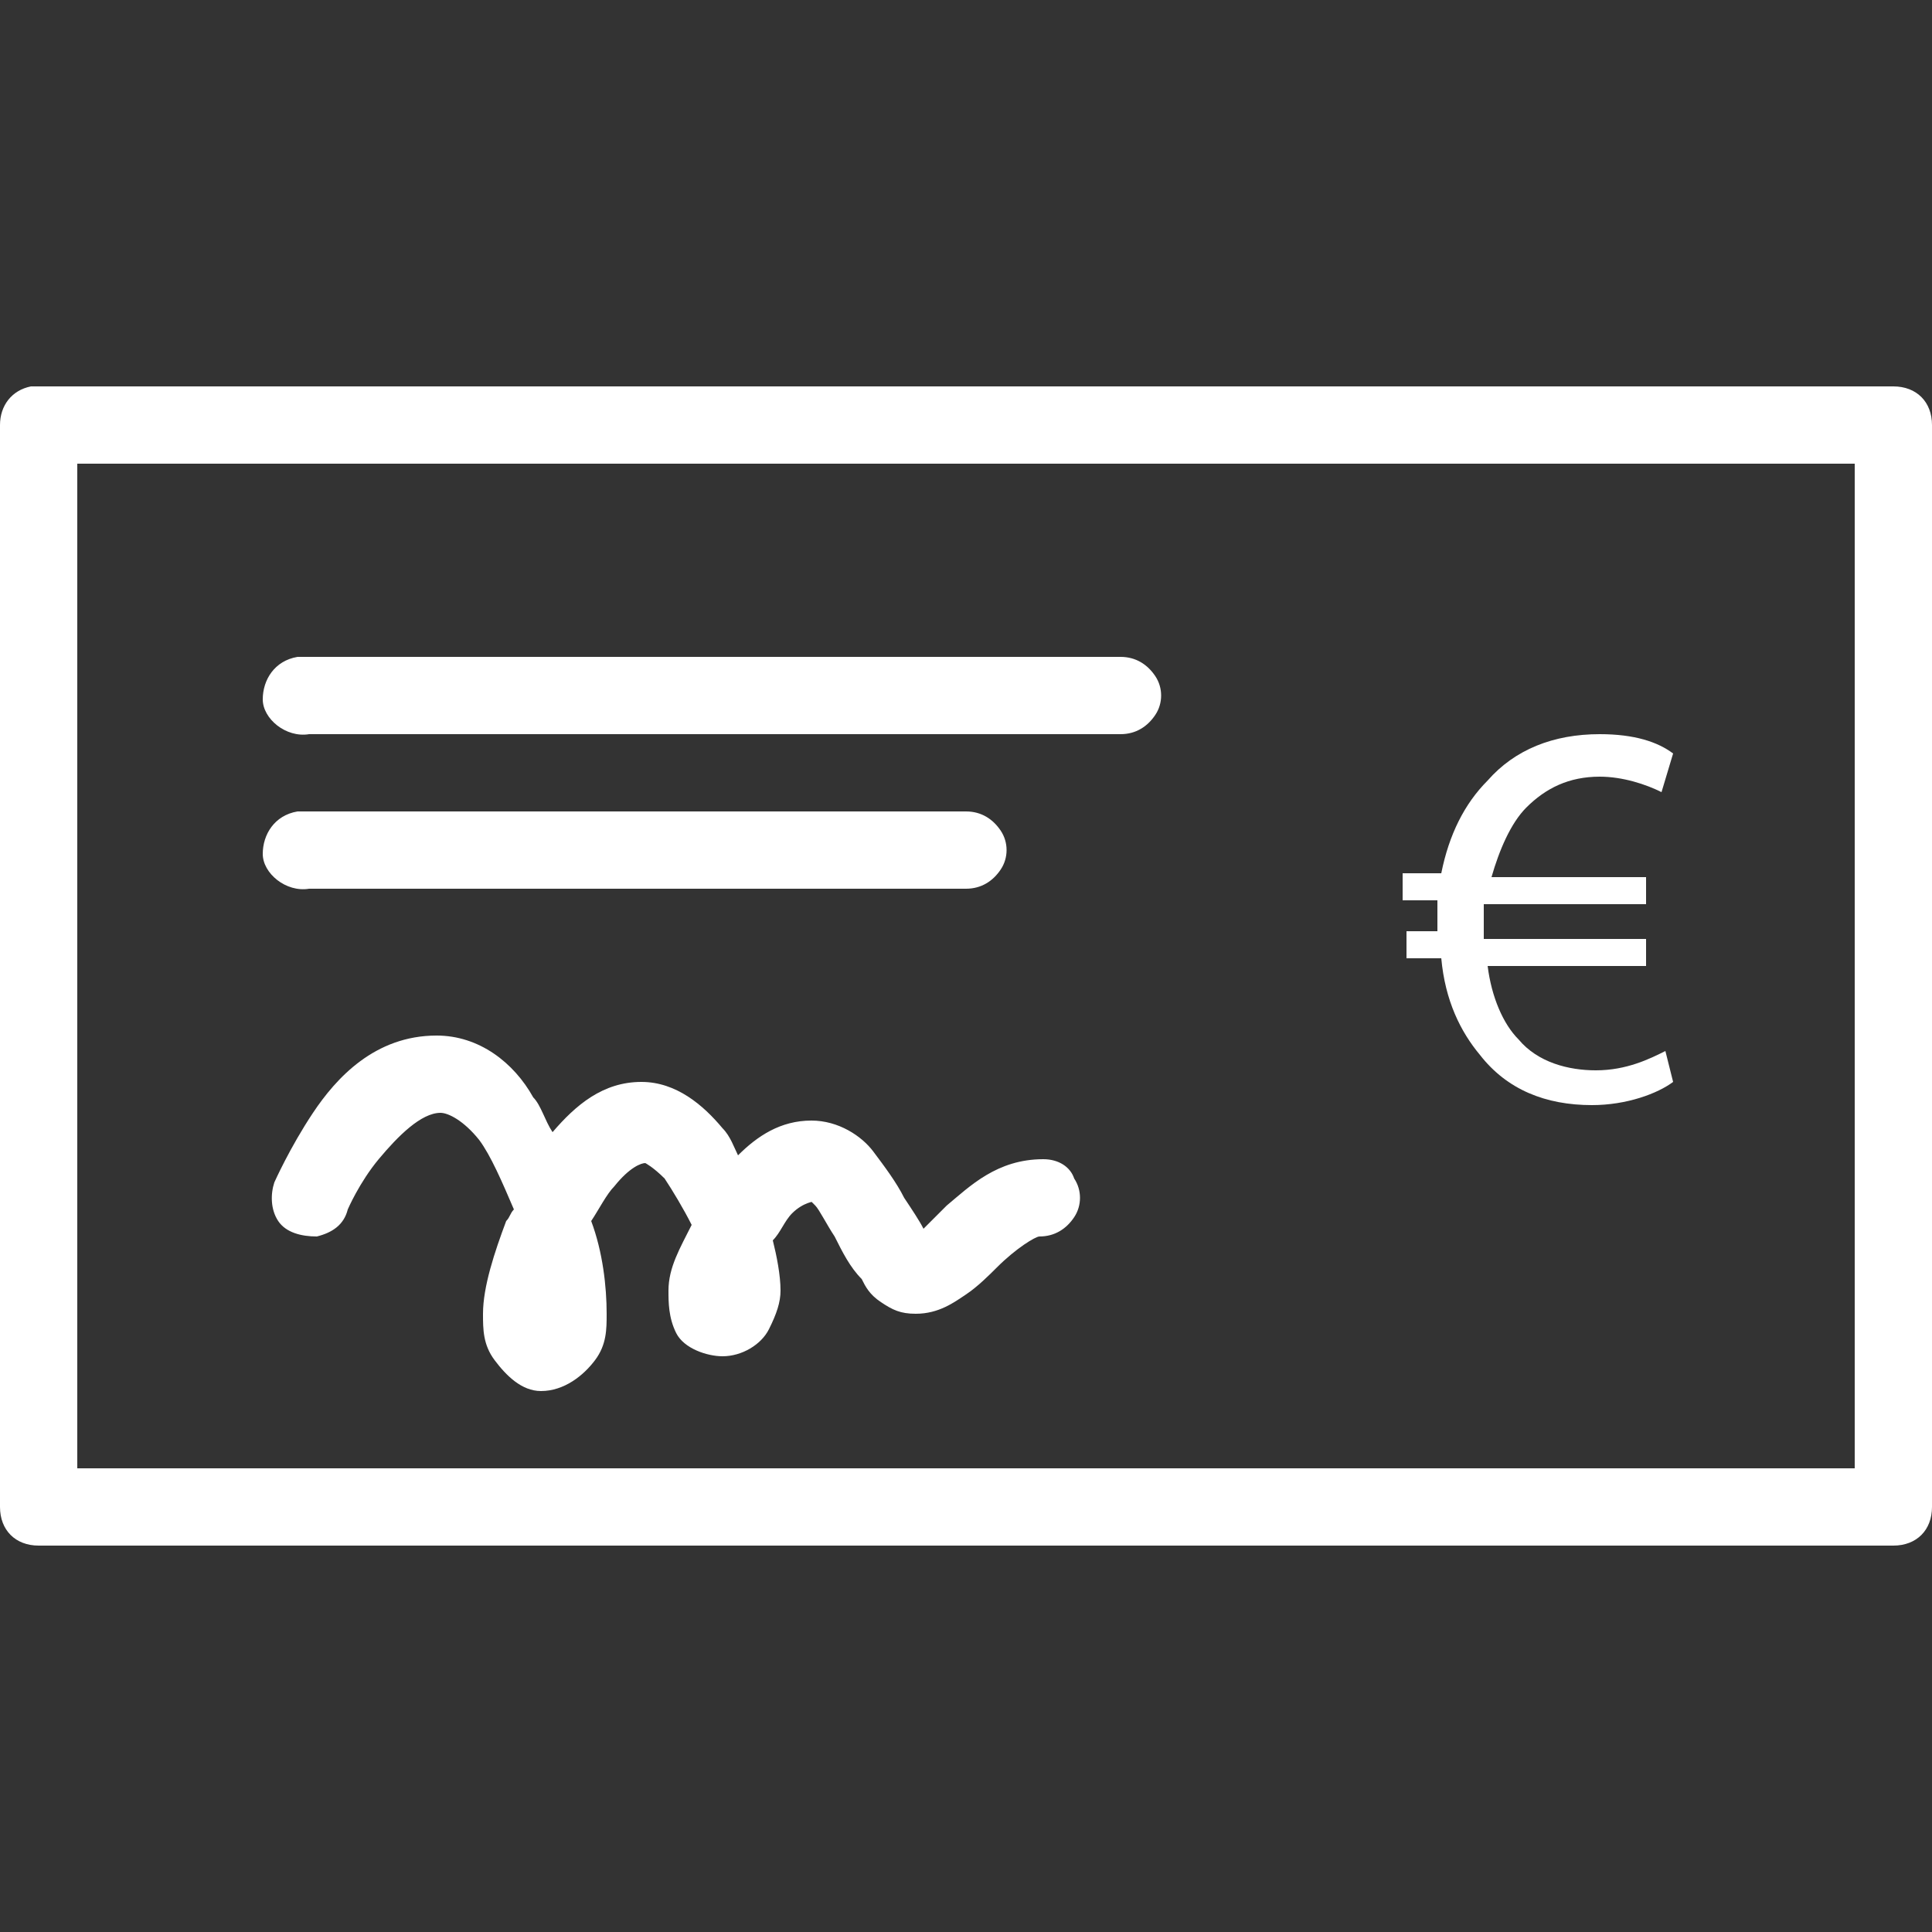 <?xml version="1.0" encoding="utf-8"?>
<!-- Generator: Adobe Illustrator 22.1.0, SVG Export Plug-In . SVG Version: 6.00 Build 0)  -->
<svg version="1.1" id="Calque_1" xmlns="http://www.w3.org/2000/svg" xmlns:xlink="http://www.w3.org/1999/xlink" x="0px" y="0px"
	 viewBox="0 0 50 50" style="enable-background:new 0 0 50 50;" xml:space="preserve">
<rect x="0" y="0" width="50" height="50" fill="#333333" stroke="none"/>
<style type="text/css">
	.st0{fill:#FFFFFF;}
</style>
<g id="surface1">
	<path class="st0" d="M0.8,10C0.3,10.1,0,10.5,0,11v28c0,0.6,0.4,1,1,1h48c0.6,0,1-0.4,1-1V11c0-0.6-0.4-1-1-1H1C1,10,0.9,10,0.8,10
		C0.9,10,0.8,10,0.8,10z M2,12h46v26H2V12z M7.7,17c-0.6,0.1-0.9,0.6-0.9,1.1s0.6,1,1.2,0.9h21c0.4,0,0.7-0.2,0.9-0.5
		c0.2-0.3,0.2-0.7,0-1C29.7,17.2,29.4,17,29,17H8H7.9C7.9,17,7.8,17,7.7,17C7.8,17,7.8,17,7.7,17z M7.7,21c-0.6,0.1-0.9,0.6-0.9,1.1
		s0.6,1,1.2,0.9h17c0.4,0,0.7-0.2,0.9-0.5c0.2-0.3,0.2-0.7,0-1C25.7,21.2,25.4,21,25,21H8H7.9C7.9,21,7.8,21,7.7,21
		C7.8,21,7.8,21,7.7,21z M11.3,26.8c-1.6,0-2.6,1.1-3.2,2s-1,1.8-1,1.8c-0.1,0.3-0.1,0.7,0.1,1s0.6,0.4,1,0.4
		c0.4-0.1,0.7-0.3,0.8-0.7c0,0,0.3-0.7,0.8-1.3s1.1-1.2,1.6-1.2c0.2,0,0.6,0.2,1,0.7c0.3,0.4,0.6,1.1,0.9,1.8
		c-0.1,0.1-0.1,0.2-0.2,0.3c-0.3,0.8-0.6,1.7-0.6,2.4c0,0.4,0,0.8,0.3,1.2S13.5,36,14,36c0.6,0,1.1-0.4,1.4-0.8s0.3-0.8,0.3-1.2
		c0-0.7-0.1-1.6-0.4-2.4c0.2-0.3,0.4-0.7,0.6-0.9c0.4-0.5,0.7-0.6,0.8-0.6c0,0,0.2,0.1,0.5,0.4c0.2,0.3,0.5,0.8,0.7,1.2
		c-0.3,0.6-0.6,1.1-0.6,1.7c0,0.3,0,0.7,0.2,1.1s0.8,0.6,1.2,0.6c0.5,0,1-0.3,1.2-0.7s0.3-0.7,0.3-1c0-0.4-0.1-0.9-0.2-1.3
		c0.2-0.2,0.3-0.5,0.5-0.7c0.3-0.3,0.6-0.3,0.5-0.3c0,0,0,0,0.1,0.1s0.3,0.5,0.5,0.8c0.2,0.4,0.4,0.8,0.7,1.1
		c0.1,0.2,0.2,0.4,0.5,0.6s0.5,0.3,0.9,0.3c0.6,0,1-0.3,1.3-0.5s0.6-0.5,0.8-0.7c0.5-0.5,1-0.8,1.1-0.8c0.4,0,0.7-0.2,0.9-0.5
		c0.2-0.3,0.2-0.7,0-1C27.7,30.2,27.4,30,27,30c-1.2,0-1.9,0.7-2.5,1.2c-0.2,0.2-0.5,0.5-0.6,0.6c-0.1-0.2-0.3-0.5-0.5-0.8
		c-0.2-0.4-0.5-0.8-0.8-1.2S21.7,29,21,29c-0.8,0-1.4,0.4-1.9,0.9c-0.1-0.2-0.2-0.5-0.4-0.7c-0.5-0.6-1.2-1.2-2.1-1.2
		c-1,0-1.7,0.6-2.3,1.3c-0.2-0.3-0.3-0.7-0.5-0.9C13.3,27.5,12.4,26.8,11.3,26.8z"/>
</g>
<g>
	<path class="st0" d="M43.3,28c-0.4,0.3-1.2,0.6-2.1,0.6c-1.2,0-2.2-0.4-2.9-1.3c-0.5-0.6-0.9-1.4-1-2.5h-0.9v-0.7h0.8
		c0-0.1,0-0.1,0-0.2c0-0.2,0-0.4,0-0.6h-0.9v-0.7h1c0.2-1,0.6-1.8,1.2-2.4c0.7-0.8,1.7-1.2,2.9-1.2c0.9,0,1.5,0.2,1.9,0.5l-0.3,1
		c-0.4-0.2-1-0.4-1.6-0.4c-0.8,0-1.4,0.3-1.9,0.8c-0.4,0.4-0.7,1.1-0.9,1.8h4v0.7h-4.2c0,0.2,0,0.4,0,0.6c0,0.1,0,0.2,0,0.3h4.2V25
		h-4.1c0.1,0.8,0.4,1.5,0.8,1.9c0.5,0.6,1.3,0.8,2,0.8c0.8,0,1.4-0.3,1.8-0.5L43.3,28z"/>
</g>
</svg>
